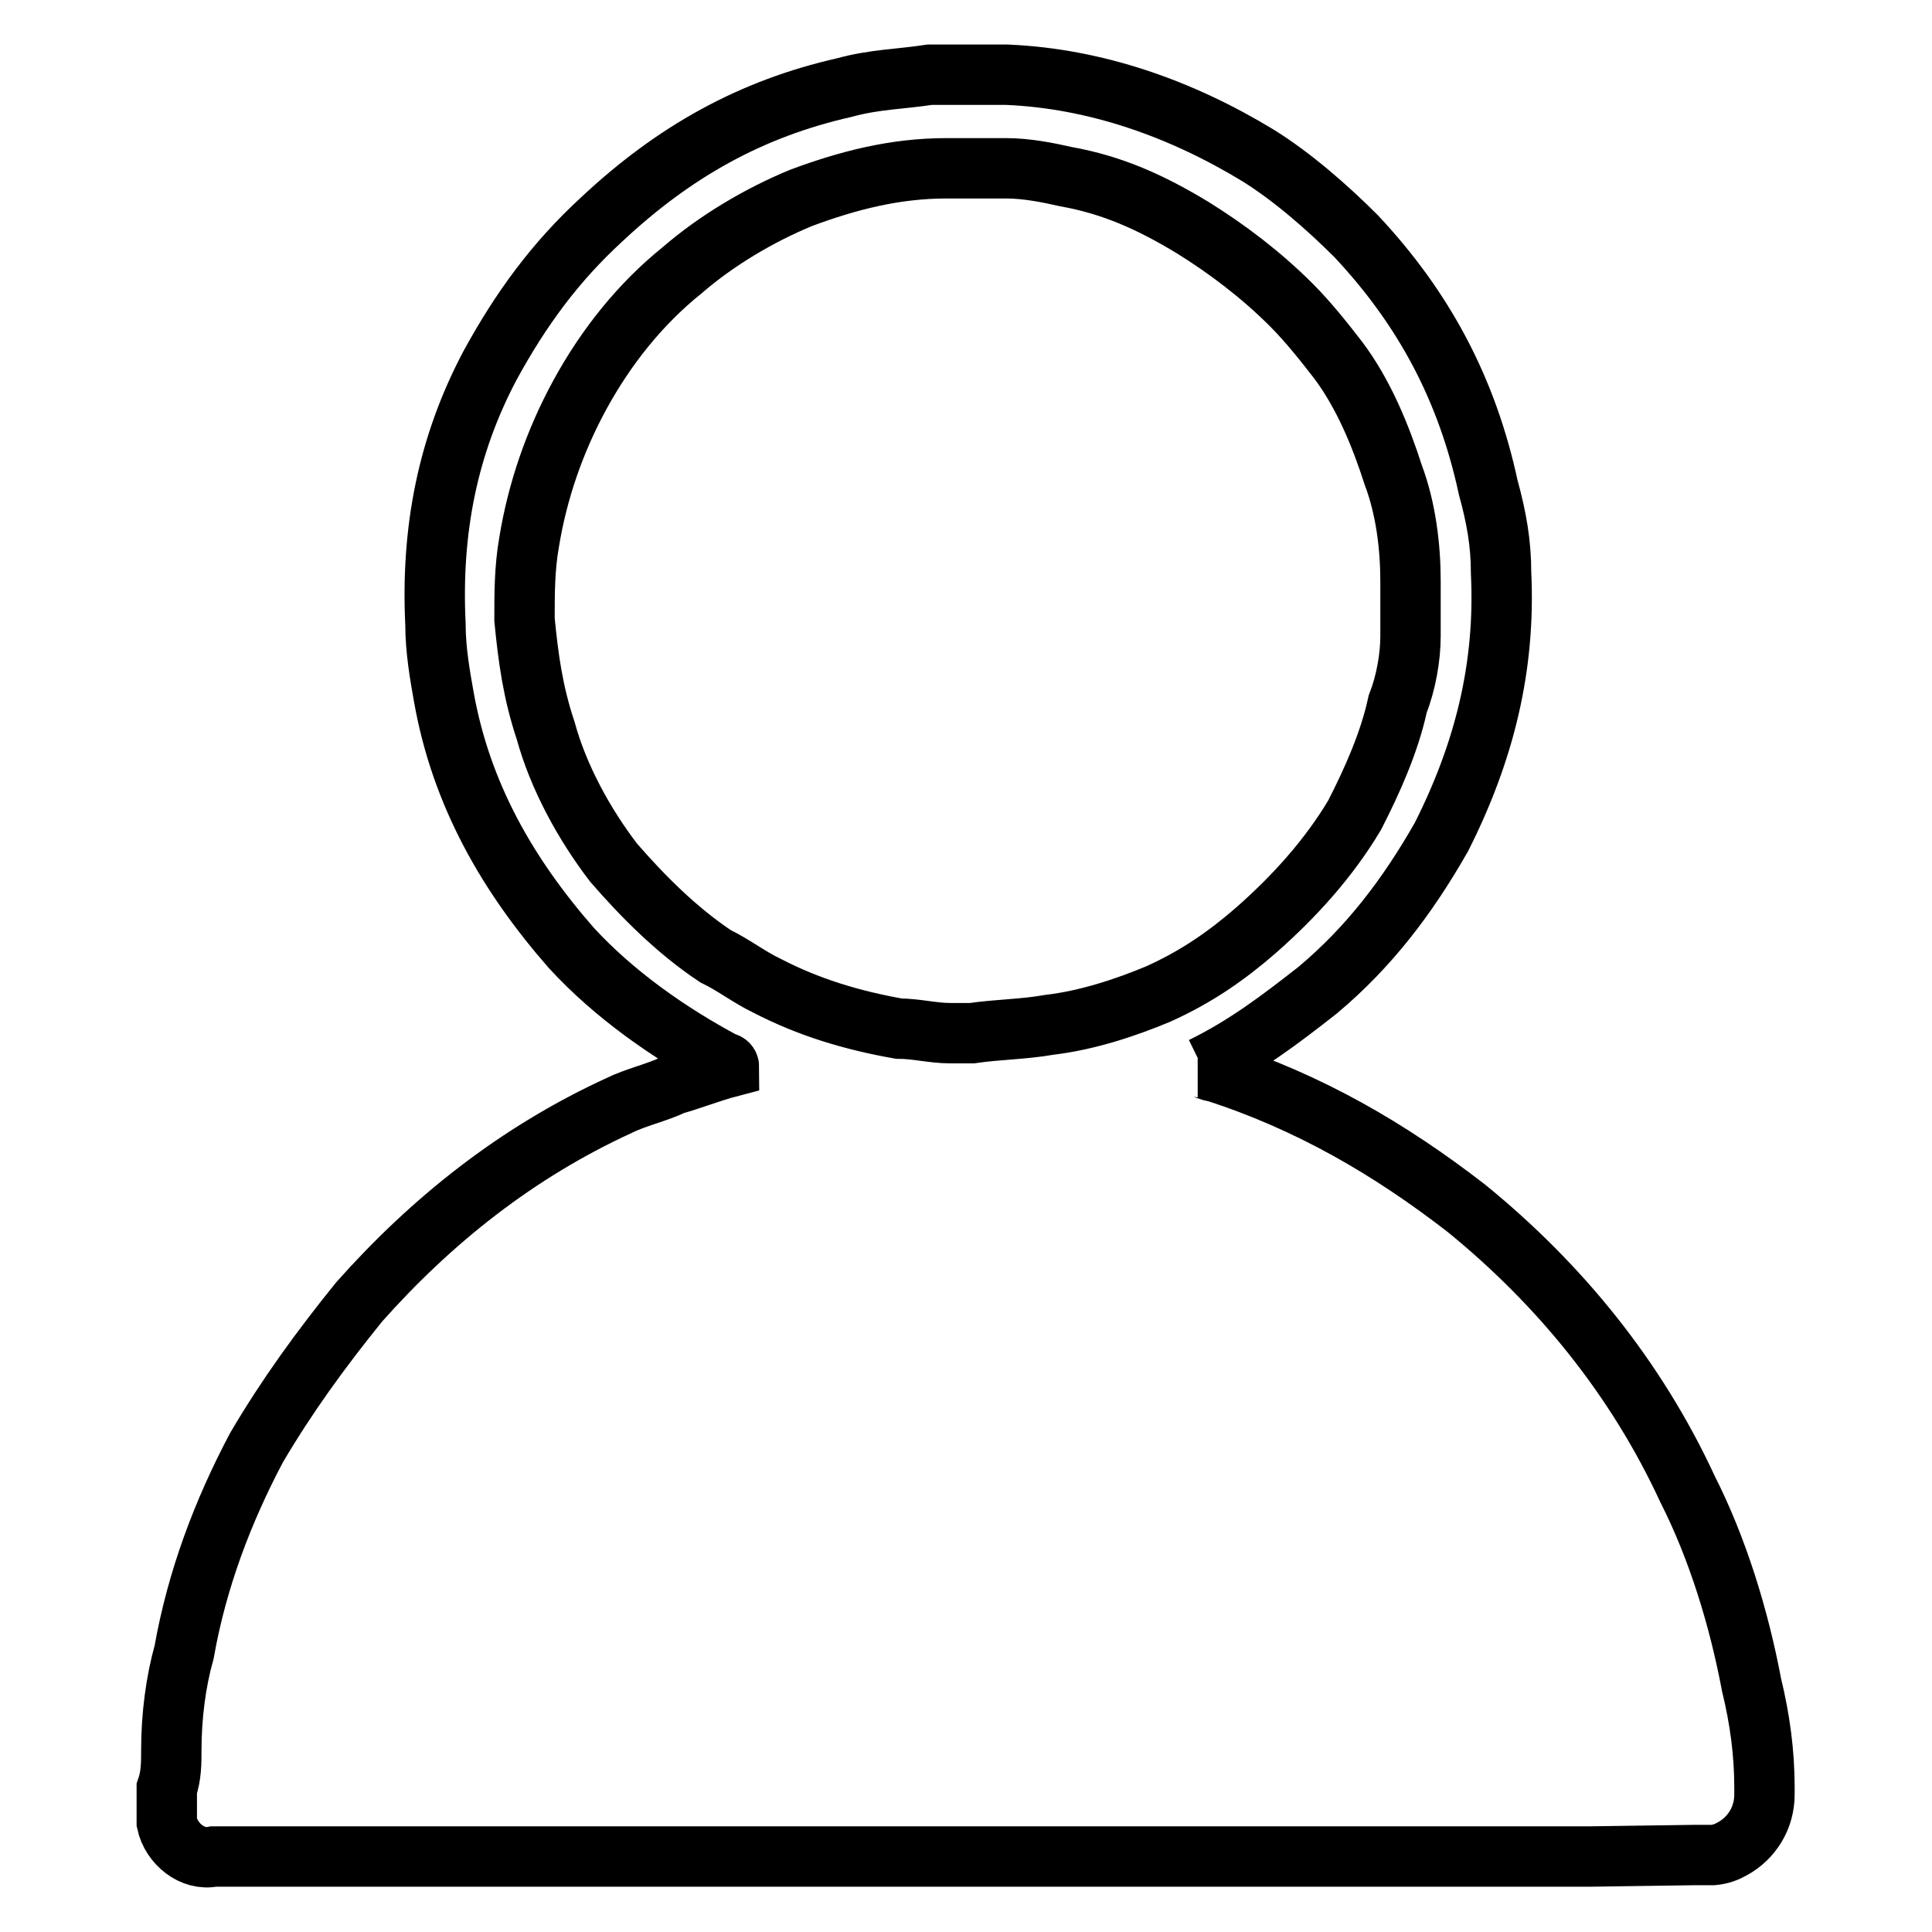 <?xml version="1.0" encoding="utf-8"?>
<!-- Svg Vector Icons : http://www.onlinewebfonts.com/icon -->
<!DOCTYPE svg PUBLIC "-//W3C//DTD SVG 1.1//EN" "http://www.w3.org/Graphics/SVG/1.1/DTD/svg11.dtd">
<svg version="1.1" xmlns="http://www.w3.org/2000/svg" xmlns:xlink="http://www.w3.org/1999/xlink" x="0px" y="0px" viewBox="0 0 256 256" enable-background="new 0 0 256 256" xml:space="preserve">
<g> <path stroke-width="8" fill-opacity="0" stroke="#000000"  d="M224.6,245.8h2.2c0.1,0,0.1,0,0.2,0c1-0.1,1.8-0.4,2.5-0.8c2.6-1.4,4.3-4.1,4.3-7.2c0,0,0-0.1,0-0.2 c0-0.2,0-0.5,0-0.8c0-4.5-0.6-9-1.7-13.5c-1.7-9-4.5-18.1-8.5-26c-6.8-14.7-16.9-27.1-29.3-37.2c-10.2-7.9-20.9-14.1-33.3-18.1 c-0.6,0-1.7-0.6-2.3-0.6h0.6c5.7-2.8,10.2-6.2,15.3-10.2c6.8-5.7,11.9-12.4,16.4-20.3c5.7-11.3,8.5-22.6,7.9-35 c0-3.9-0.6-7.3-1.7-11.3c-2.8-13-8.5-23.7-17.5-33.3c-3.9-3.9-8.5-7.9-13-10.7c-10.2-6.2-21.5-10.2-33.3-10.7c-3.4,0-6.8,0-10.2,0 c-3.9,0.6-7.3,0.6-11.3,1.7c-12.4,2.8-22.6,8.5-32.2,17.5c-6.2,5.7-10.7,11.9-14.7,19.2c-5.7,10.7-7.9,22-7.3,34.4 c0,3.4,0.6,6.8,1.1,9.6c2.3,13,8.5,23.7,16.9,33.3c5.7,6.2,13,11.3,20.3,15.2c0,0,0.6,0,0.6,0.6c-2.3,0.6-5.1,1.7-7.3,2.3 c-2.3,1.1-5.1,1.7-7.3,2.8c-13.5,6.2-24.8,15.2-34.4,26C42.5,178.8,38,185,34,191.8c-4.5,8.5-7.9,17.5-9.6,27.1 c-1.1,3.9-1.7,8.5-1.7,13c0,1.7,0,3.4-0.6,5.1c0,1.7,0,2.8,0,4.5c0.6,2.8,3.4,5.1,6.2,4.5h182.3L224.6,245.8L224.6,245.8z  M139,135.8c-3.4,0.6-6.8,0.6-10.2,1.1h-0.6h-0.6c-0.6,0-1.1,0-1.7,0c-2.3,0-4.5-0.6-6.8-0.6c-6.2-1.1-11.9-2.8-17.5-5.7 c-2.3-1.1-4.5-2.8-6.8-3.9c-5.1-3.4-9.6-7.9-13.5-12.4c-3.9-5.1-7.3-11.3-9-17.5c-1.7-5.1-2.3-9.6-2.8-14.7c0-3.4,0-6.8,0.6-10.2 c1.1-6.8,3.4-13.5,6.8-19.7c3.4-6.2,7.9-11.9,13.5-16.4c4.5-3.9,10.2-7.3,15.8-9.6c6.2-2.3,12.4-3.9,19.2-3.9c2.3,0,5.1,0,7.9,0 s5.7,0.6,7.9,1.1c6.2,1.1,11.3,3.4,16.9,6.8c4.5,2.8,9,6.2,13,10.2c2.3,2.3,4.5,5.1,6.2,7.3c3.4,4.5,5.7,10.2,7.3,15.2 c1.7,4.5,2.3,9.6,2.3,14.1c0,2.3,0,4.5,0,7.3s-0.6,6.2-1.7,9c-1.1,5.1-3.4,10.2-5.7,14.7c-3.4,5.7-7.9,10.7-13,15.2 c-3.9,3.4-7.9,6.2-13,8.5C149.2,133.5,144.1,135.2,139,135.8z"/></g>
</svg>